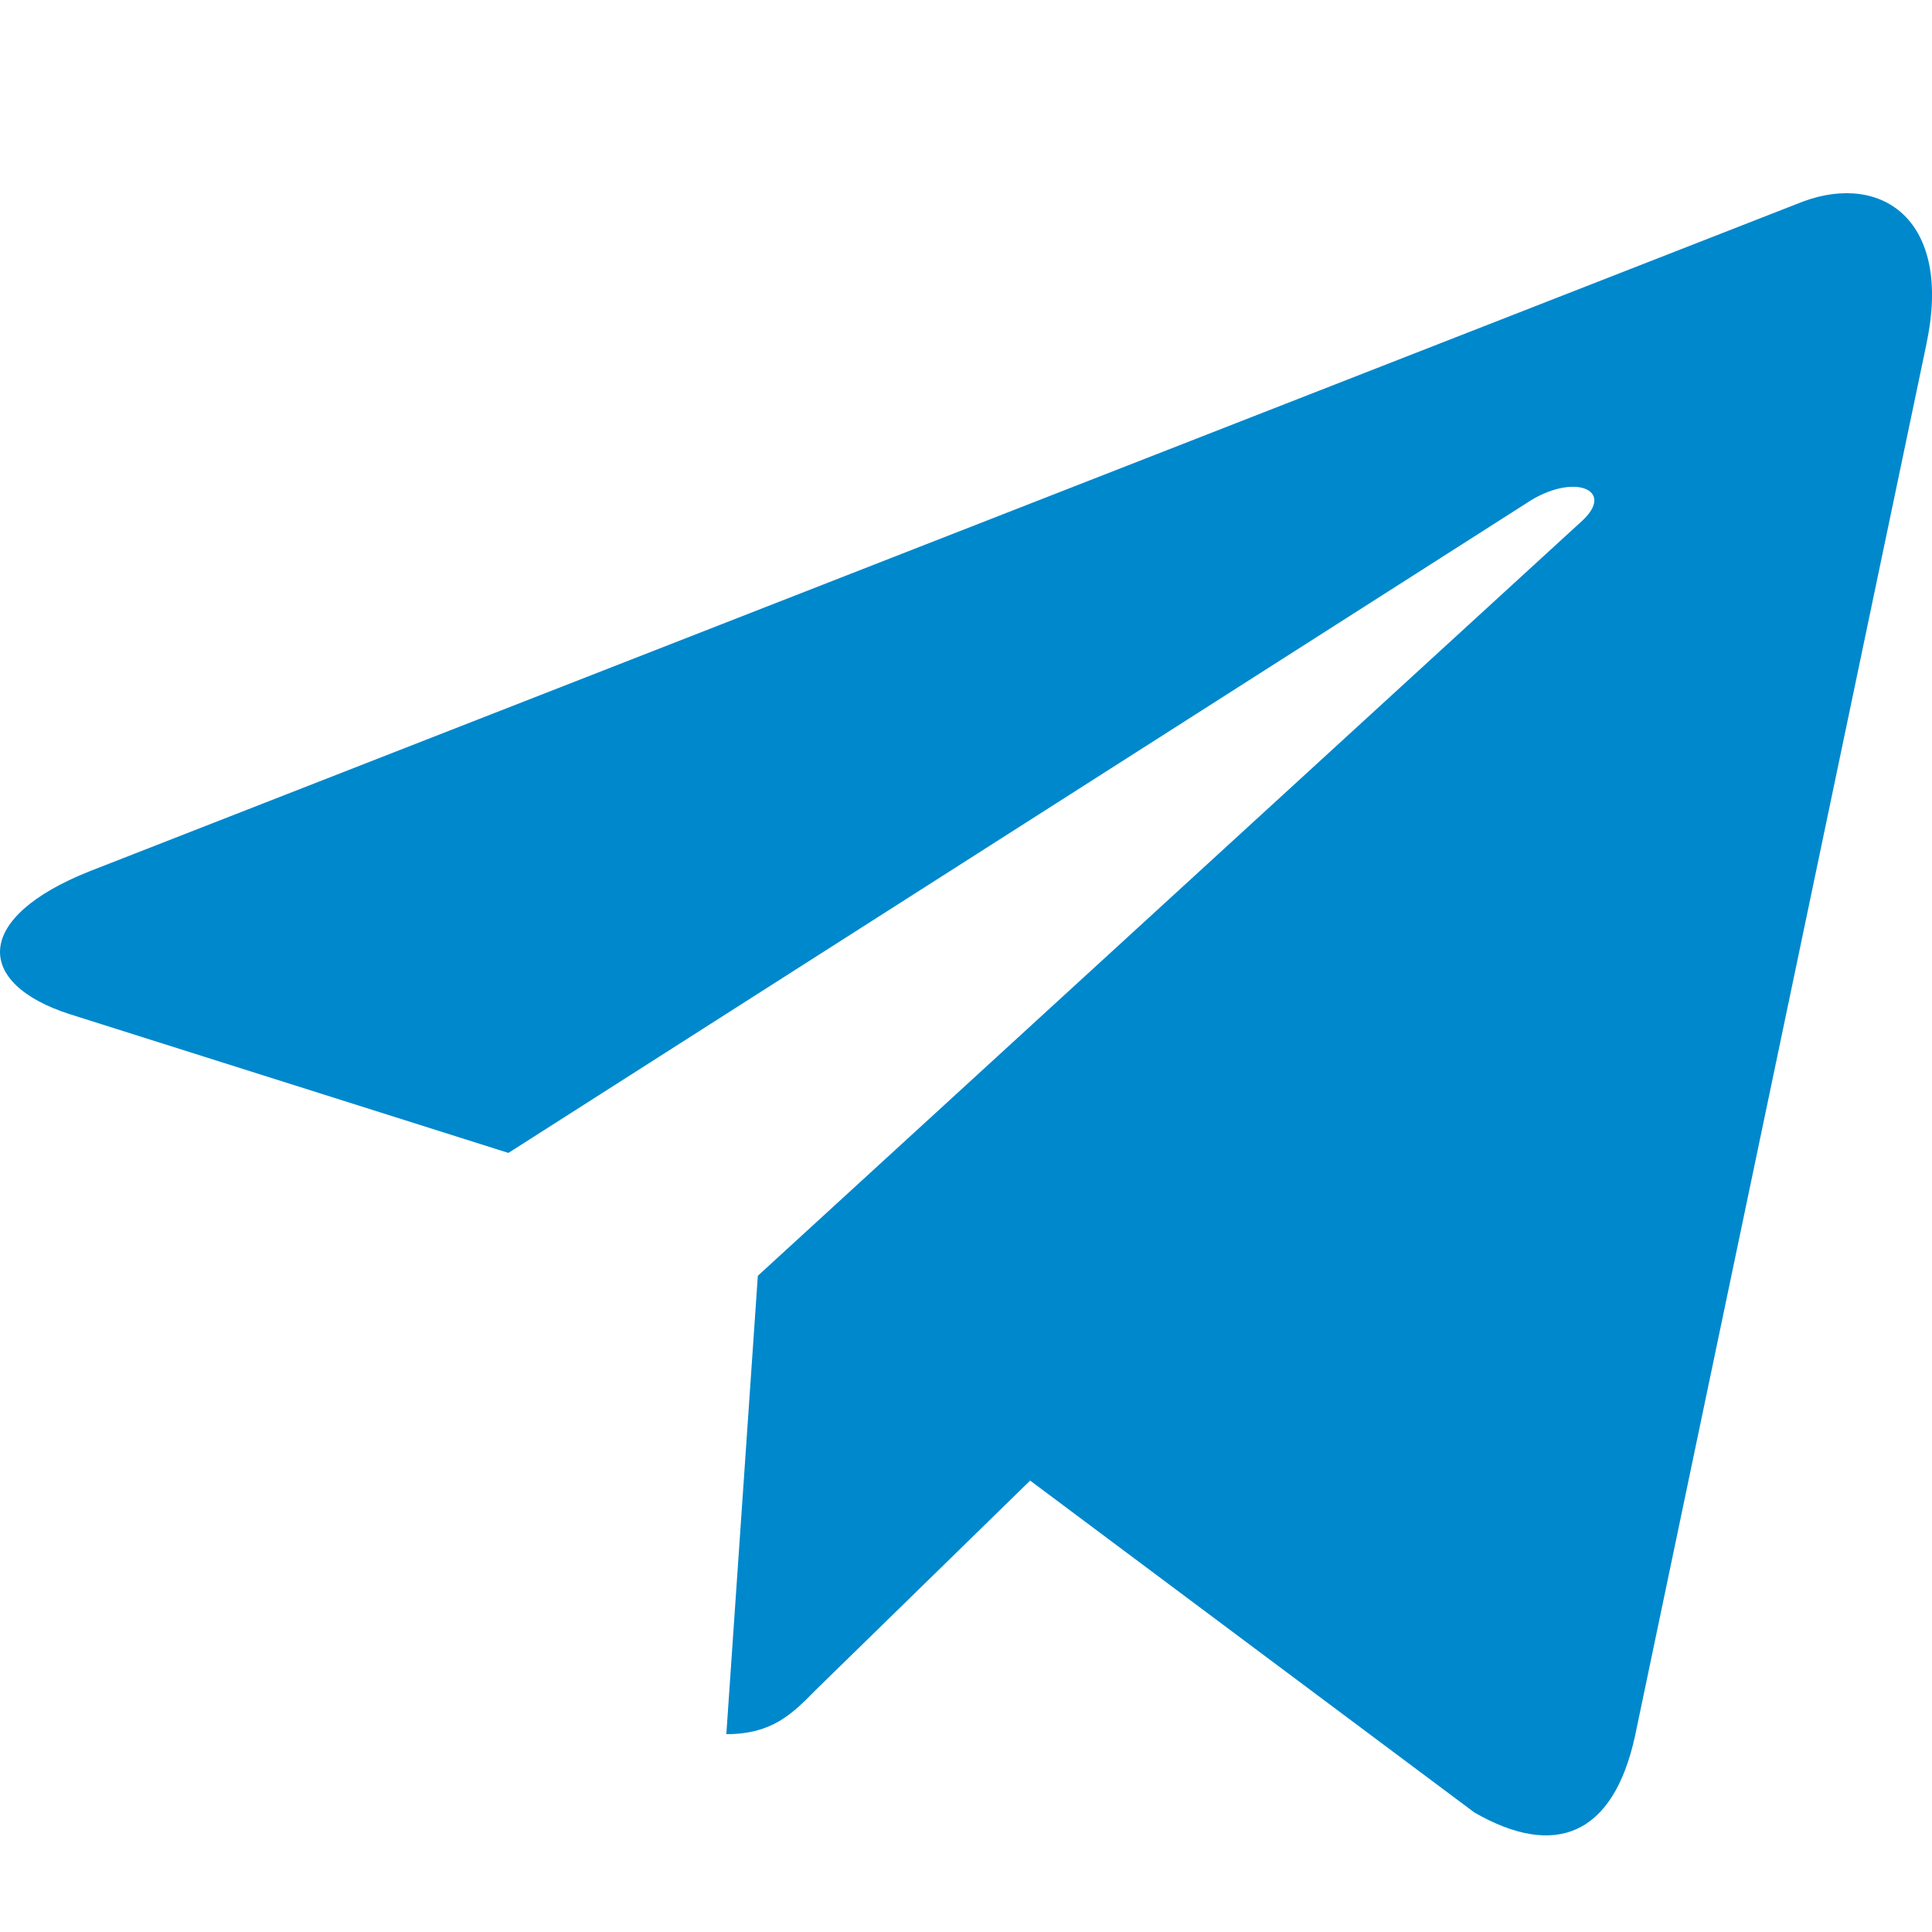 <svg width="20" height="20" viewBox="0 0 20 20" fill="none" xmlns="http://www.w3.org/2000/svg">
<path d="M0.931 9.018L18.668 2.085C19.491 1.783 20.21 2.288 19.944 3.55L19.945 3.549L16.925 17.974C16.701 18.996 16.102 19.245 15.263 18.763L10.664 15.327L8.446 17.493C8.201 17.742 7.994 17.952 7.519 17.952L7.845 13.207L16.369 5.4C16.739 5.069 16.286 4.882 15.797 5.212L5.263 11.935L0.723 10.499C-0.263 10.182 -0.284 9.5 0.931 9.018Z" fill="#0088CC"/>
</svg>